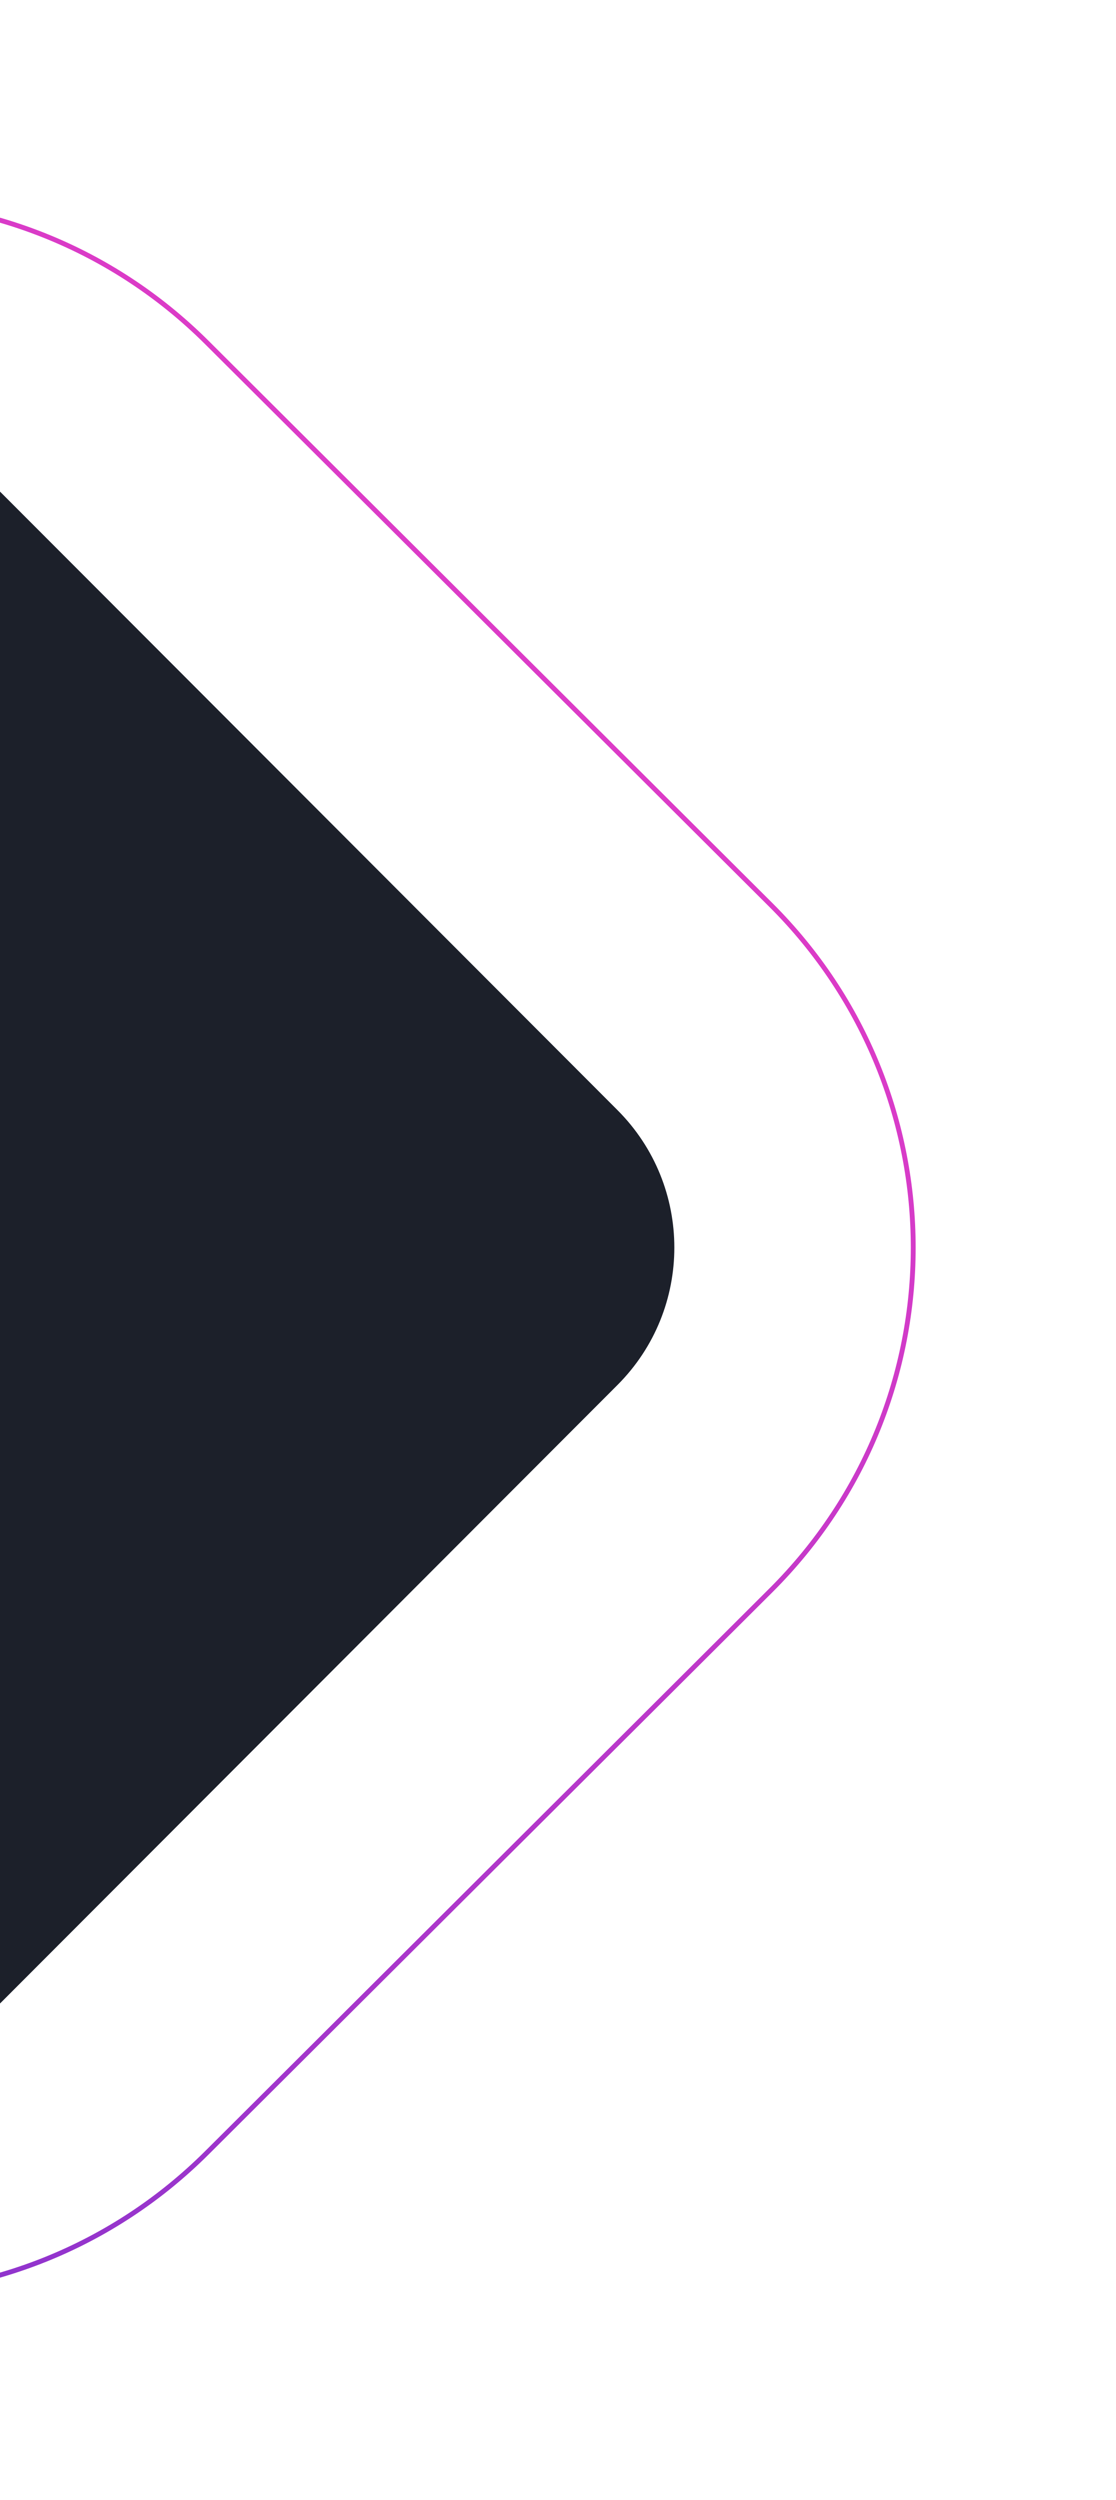 <svg width="230" height="515" fill="none" xmlns="http://www.w3.org/2000/svg">
    <path d="M-56.498 101.302l-127.236 127.4c-15.611 15.631-15.611 40.973 0 56.604l127.236 127.4c15.61 15.631 40.92 15.631 56.532 0l127.236-127.4c15.611-15.631 15.611-40.973 0-56.604L.034 101.302c-15.611-15.63-40.921-15.63-56.532 0z" fill="#1C202A"/>
    <path d="M-98.975 70.597L-215.177 186.43c-39.115 38.989-39.115 102.204 0 141.194l116.202 115.833c39.115 38.989 102.531 38.989 141.646 0l116.202-115.833c39.115-38.99 39.115-102.205 0-141.194L42.671 70.597c-39.115-38.99-102.531-38.99-141.646 0z" stroke="url(#paint0_linear)" stroke-miterlimit="10"/>
    <defs>
        <linearGradient id="paint0_linear" x1="-211.555" y1="439.846" x2="154.057" y2="73.065" gradientUnits="userSpaceOnUse">
            <stop stop-color="#7231CF"/>
            <stop offset="1" stop-color="#EE3DC6"/>
        </linearGradient>
    </defs>
</svg>
